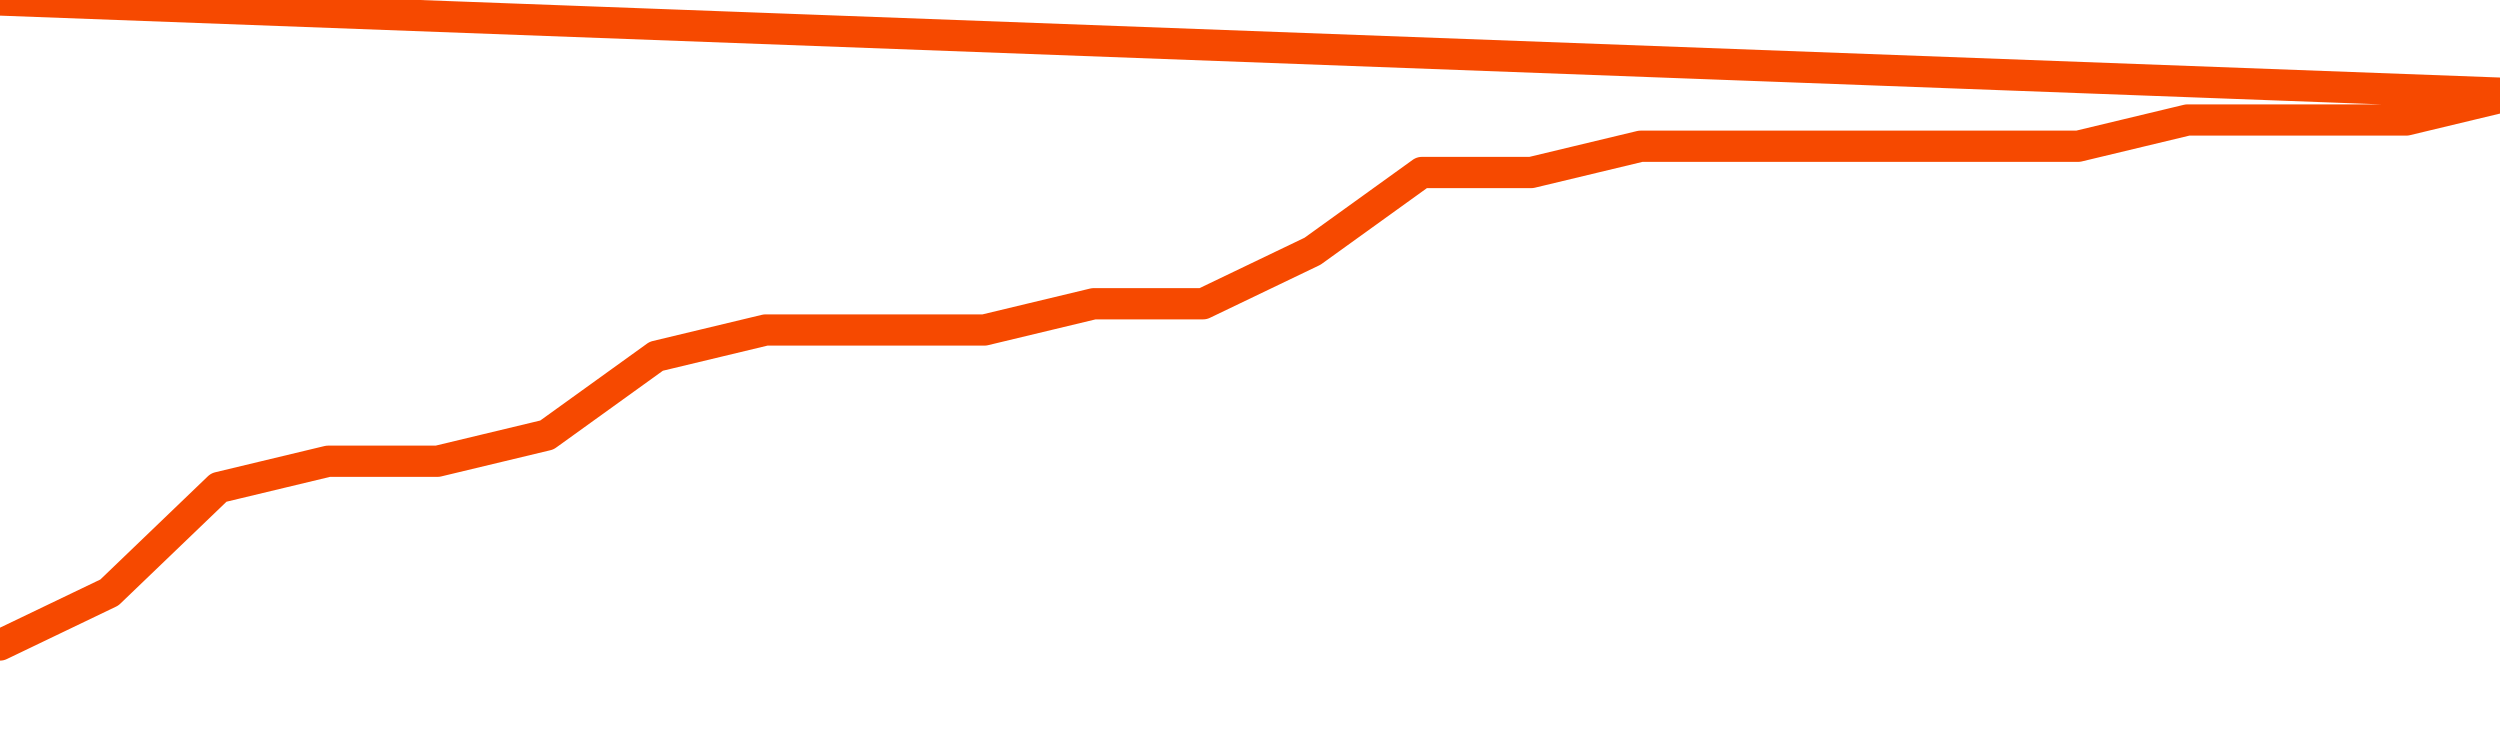       <svg
        version="1.1"
        xmlns="http://www.w3.org/2000/svg"
        width="80"
        height="24"
        viewBox="0 0 80 24">
        <path
          fill="url(#gradient)"
          fill-opacity="0.56"
          stroke="none"
          d="M 0,26 0.0,20.64 3.5,18.96 7.0,15.6 10.5,14.76 14.0,14.76 17.5,13.92 21.0,11.4 24.5,10.56 28.0,10.56 31.5,10.56 35.0,9.72 38.5,9.72 42.0,8.04 45.5,5.52 49.0,5.52 52.5,4.68 56.0,4.68 59.5,4.68 63.0,4.68 66.5,4.68 70.0,3.84 73.5,3.84 77.0,3.84 80.5,3.0 82,26 Z"
        />
        <path
          fill="none"
          stroke="#F64900"
          stroke-width="1"
          stroke-linejoin="round"
          stroke-linecap="round"
          d="M 0.0,20.64 3.5,18.96 7.0,15.6 10.5,14.76 14.0,14.76 17.5,13.92 21.0,11.4 24.5,10.56 28.0,10.56 31.5,10.56 35.0,9.72 38.5,9.72 42.0,8.04 45.5,5.52 49.0,5.52 52.5,4.68 56.0,4.68 59.5,4.68 63.0,4.68 66.5,4.68 70.0,3.84 73.5,3.84 77.0,3.84 80.5,3.0.join(' ') }"
        />
      </svg>
